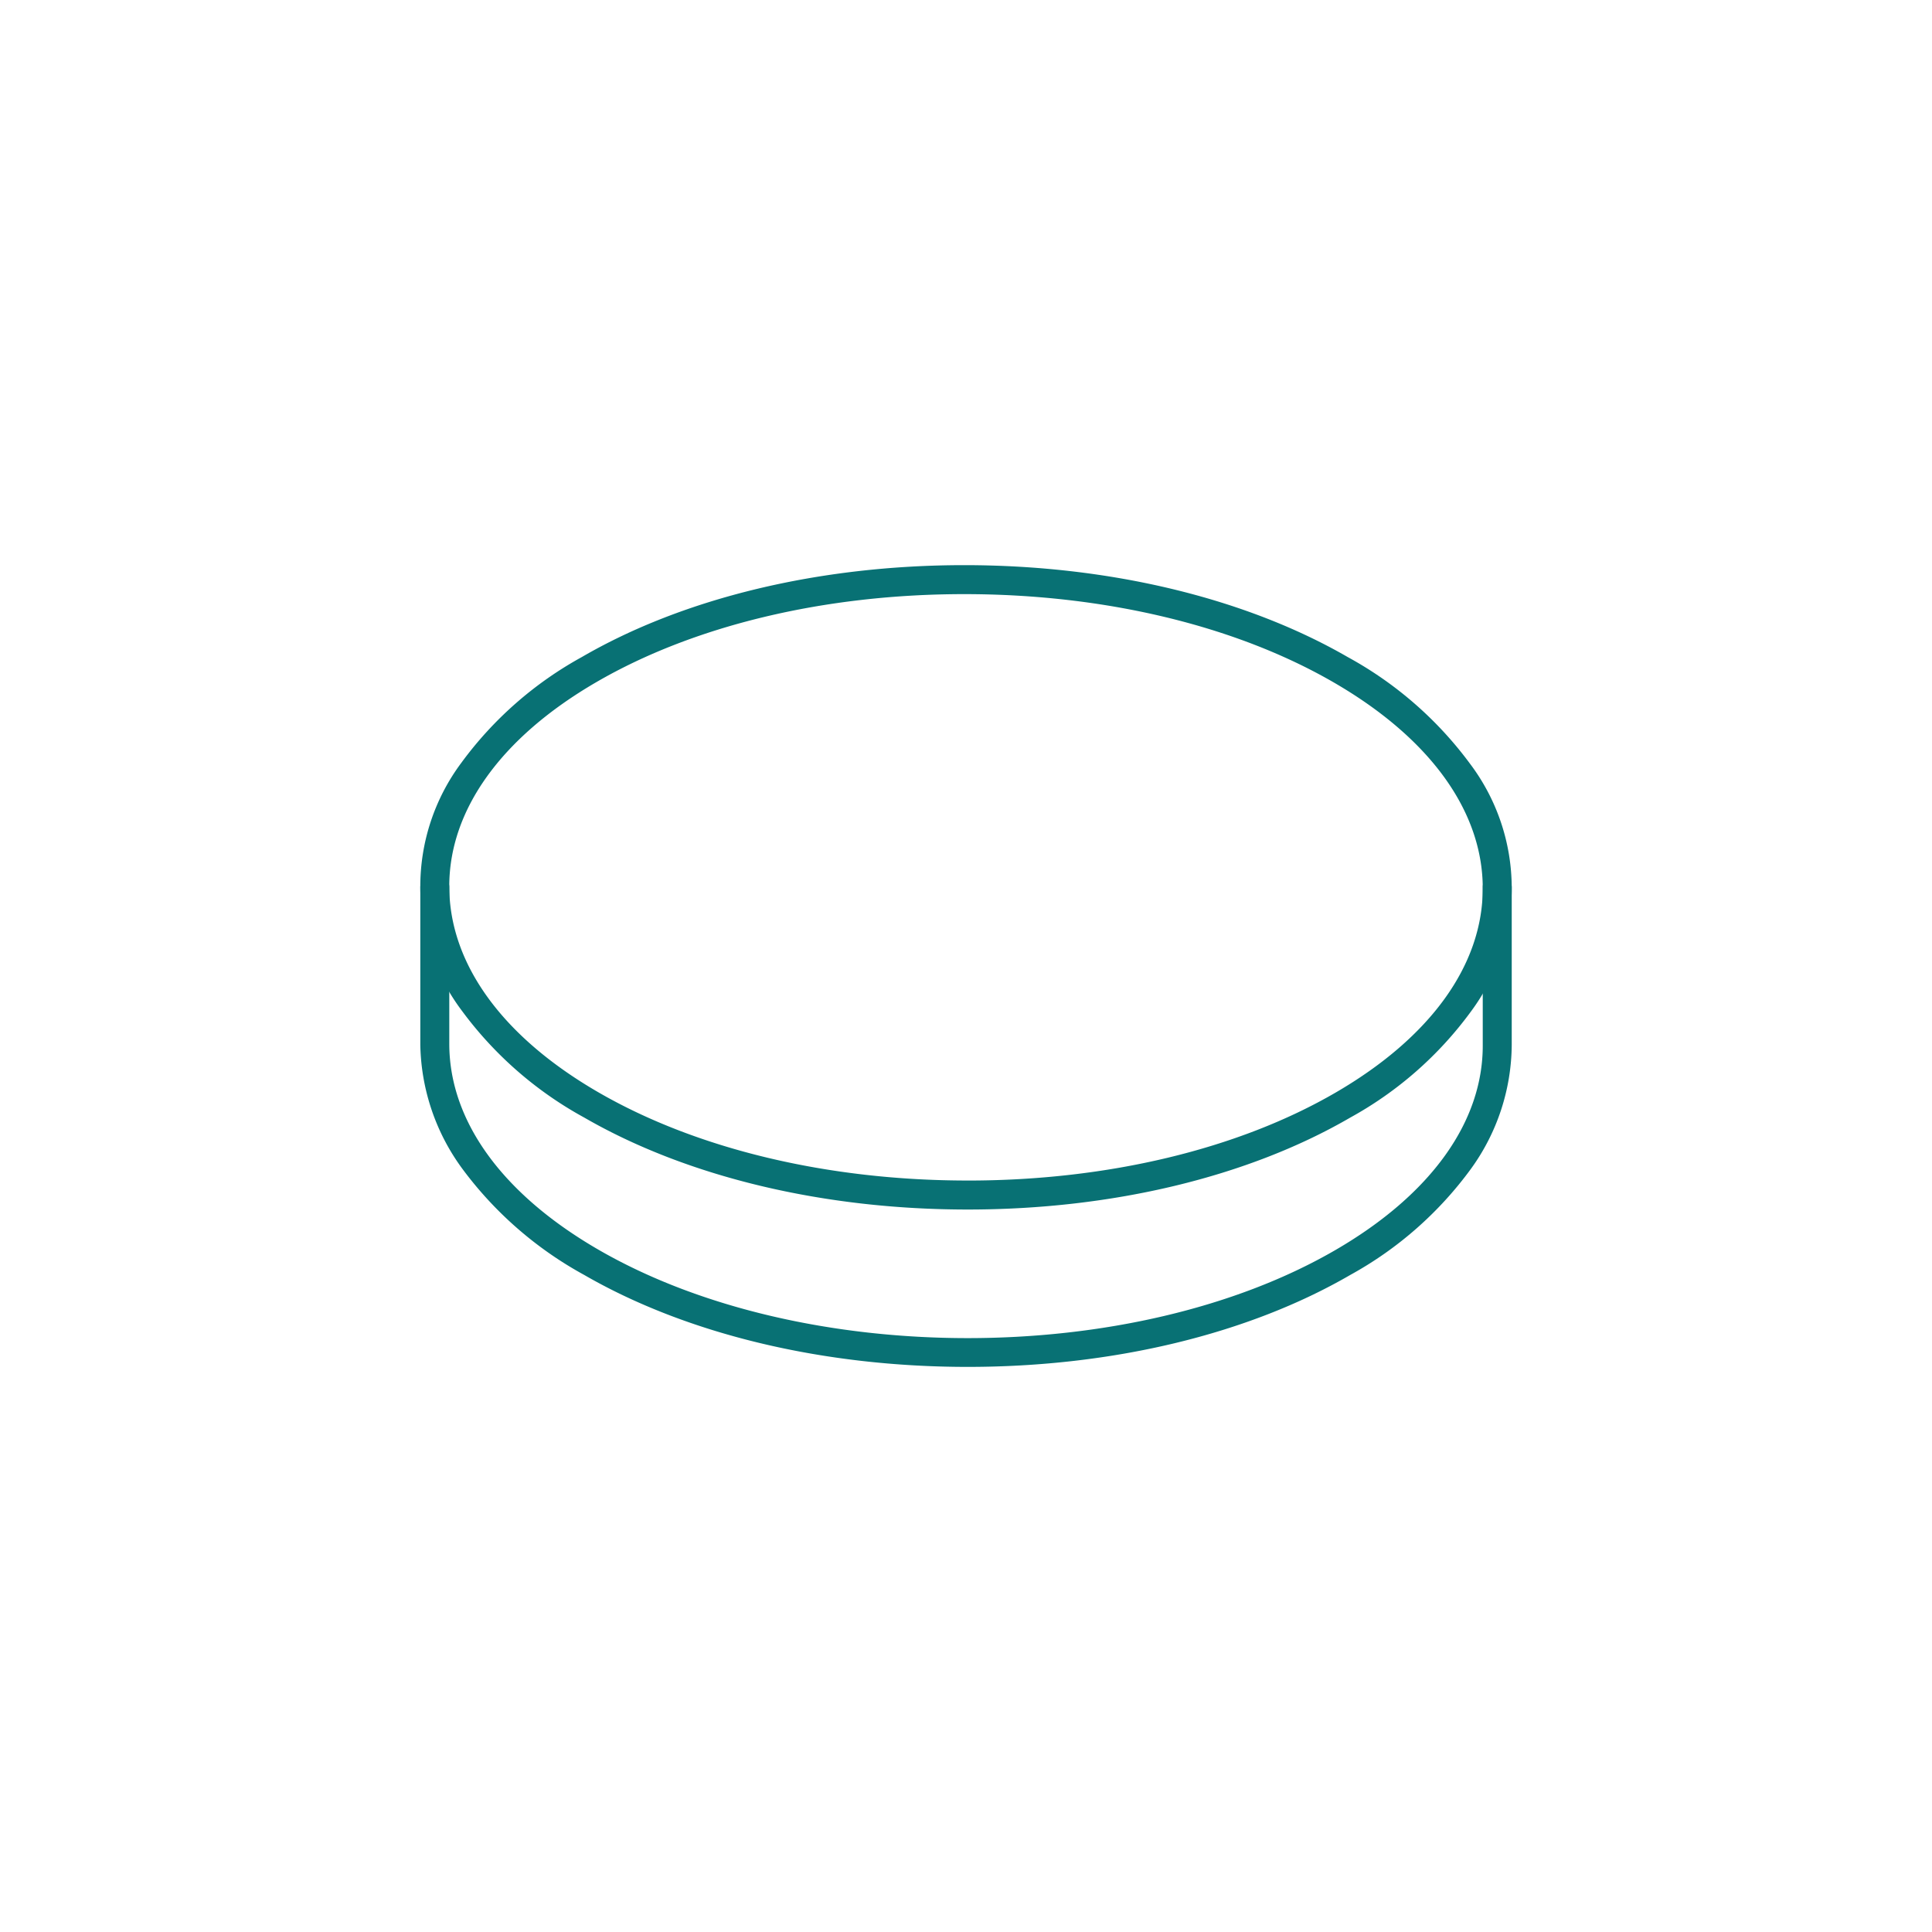 <?xml version="1.0" encoding="UTF-8"?>
<svg xmlns="http://www.w3.org/2000/svg" xml:space="preserve" width="100" height="100">
  <path fill="#087174" d="M49.911 29.252c7.485 0 14.536 1.69 19.852 4.76a19.444 19.444 0 0 1 6.315 5.505 10.7 10.7 0 0 1 .044 12.857 19.181 19.181 0 0 1-6.23 5.47c-5.283 3.07-12.316 4.761-19.8 4.761s-14.536-1.69-19.852-4.76a19.445 19.445 0 0 1-6.315-5.505 10.7 10.7 0 0 1-.046-12.858 19.18 19.18 0 0 1 6.23-5.47c5.283-3.071 12.315-4.76 19.802-4.76zm.179 31.853c7.226 0 13.991-1.619 19.049-4.558 4.912-2.854 7.614-6.611 7.608-10.578-.006-4-2.752-7.782-7.733-10.658-5.093-2.941-11.877-4.559-19.103-4.559-7.226 0-13.991 1.619-19.049 4.558-4.912 2.854-7.614 6.611-7.608 10.578.006 4 2.752 7.782 7.733 10.658 5.092 2.939 11.876 4.558 19.102 4.558l.001.001z"></path>
  <path fill="#087174" d="M50.09 70.75c-7.485 0-14.536-1.69-19.853-4.76a19.466 19.466 0 0 1-6.3-5.486 11.156 11.156 0 0 1-2.182-6.426v-8.151a.75.75 0 0 1 1.5 0v8.146c.022 3.979 2.769 7.751 7.733 10.618 10.553 6.093 27.667 6.093 38.151 0 4.928-2.864 7.63-6.634 7.608-10.614v-8.15a.75.75 0 0 1 1.5 0v8.146a11.053 11.053 0 0 1-2.111 6.426 19.159 19.159 0 0 1-6.243 5.49c-5.289 3.07-12.317 4.761-19.803 4.761z"></path>
</svg>

